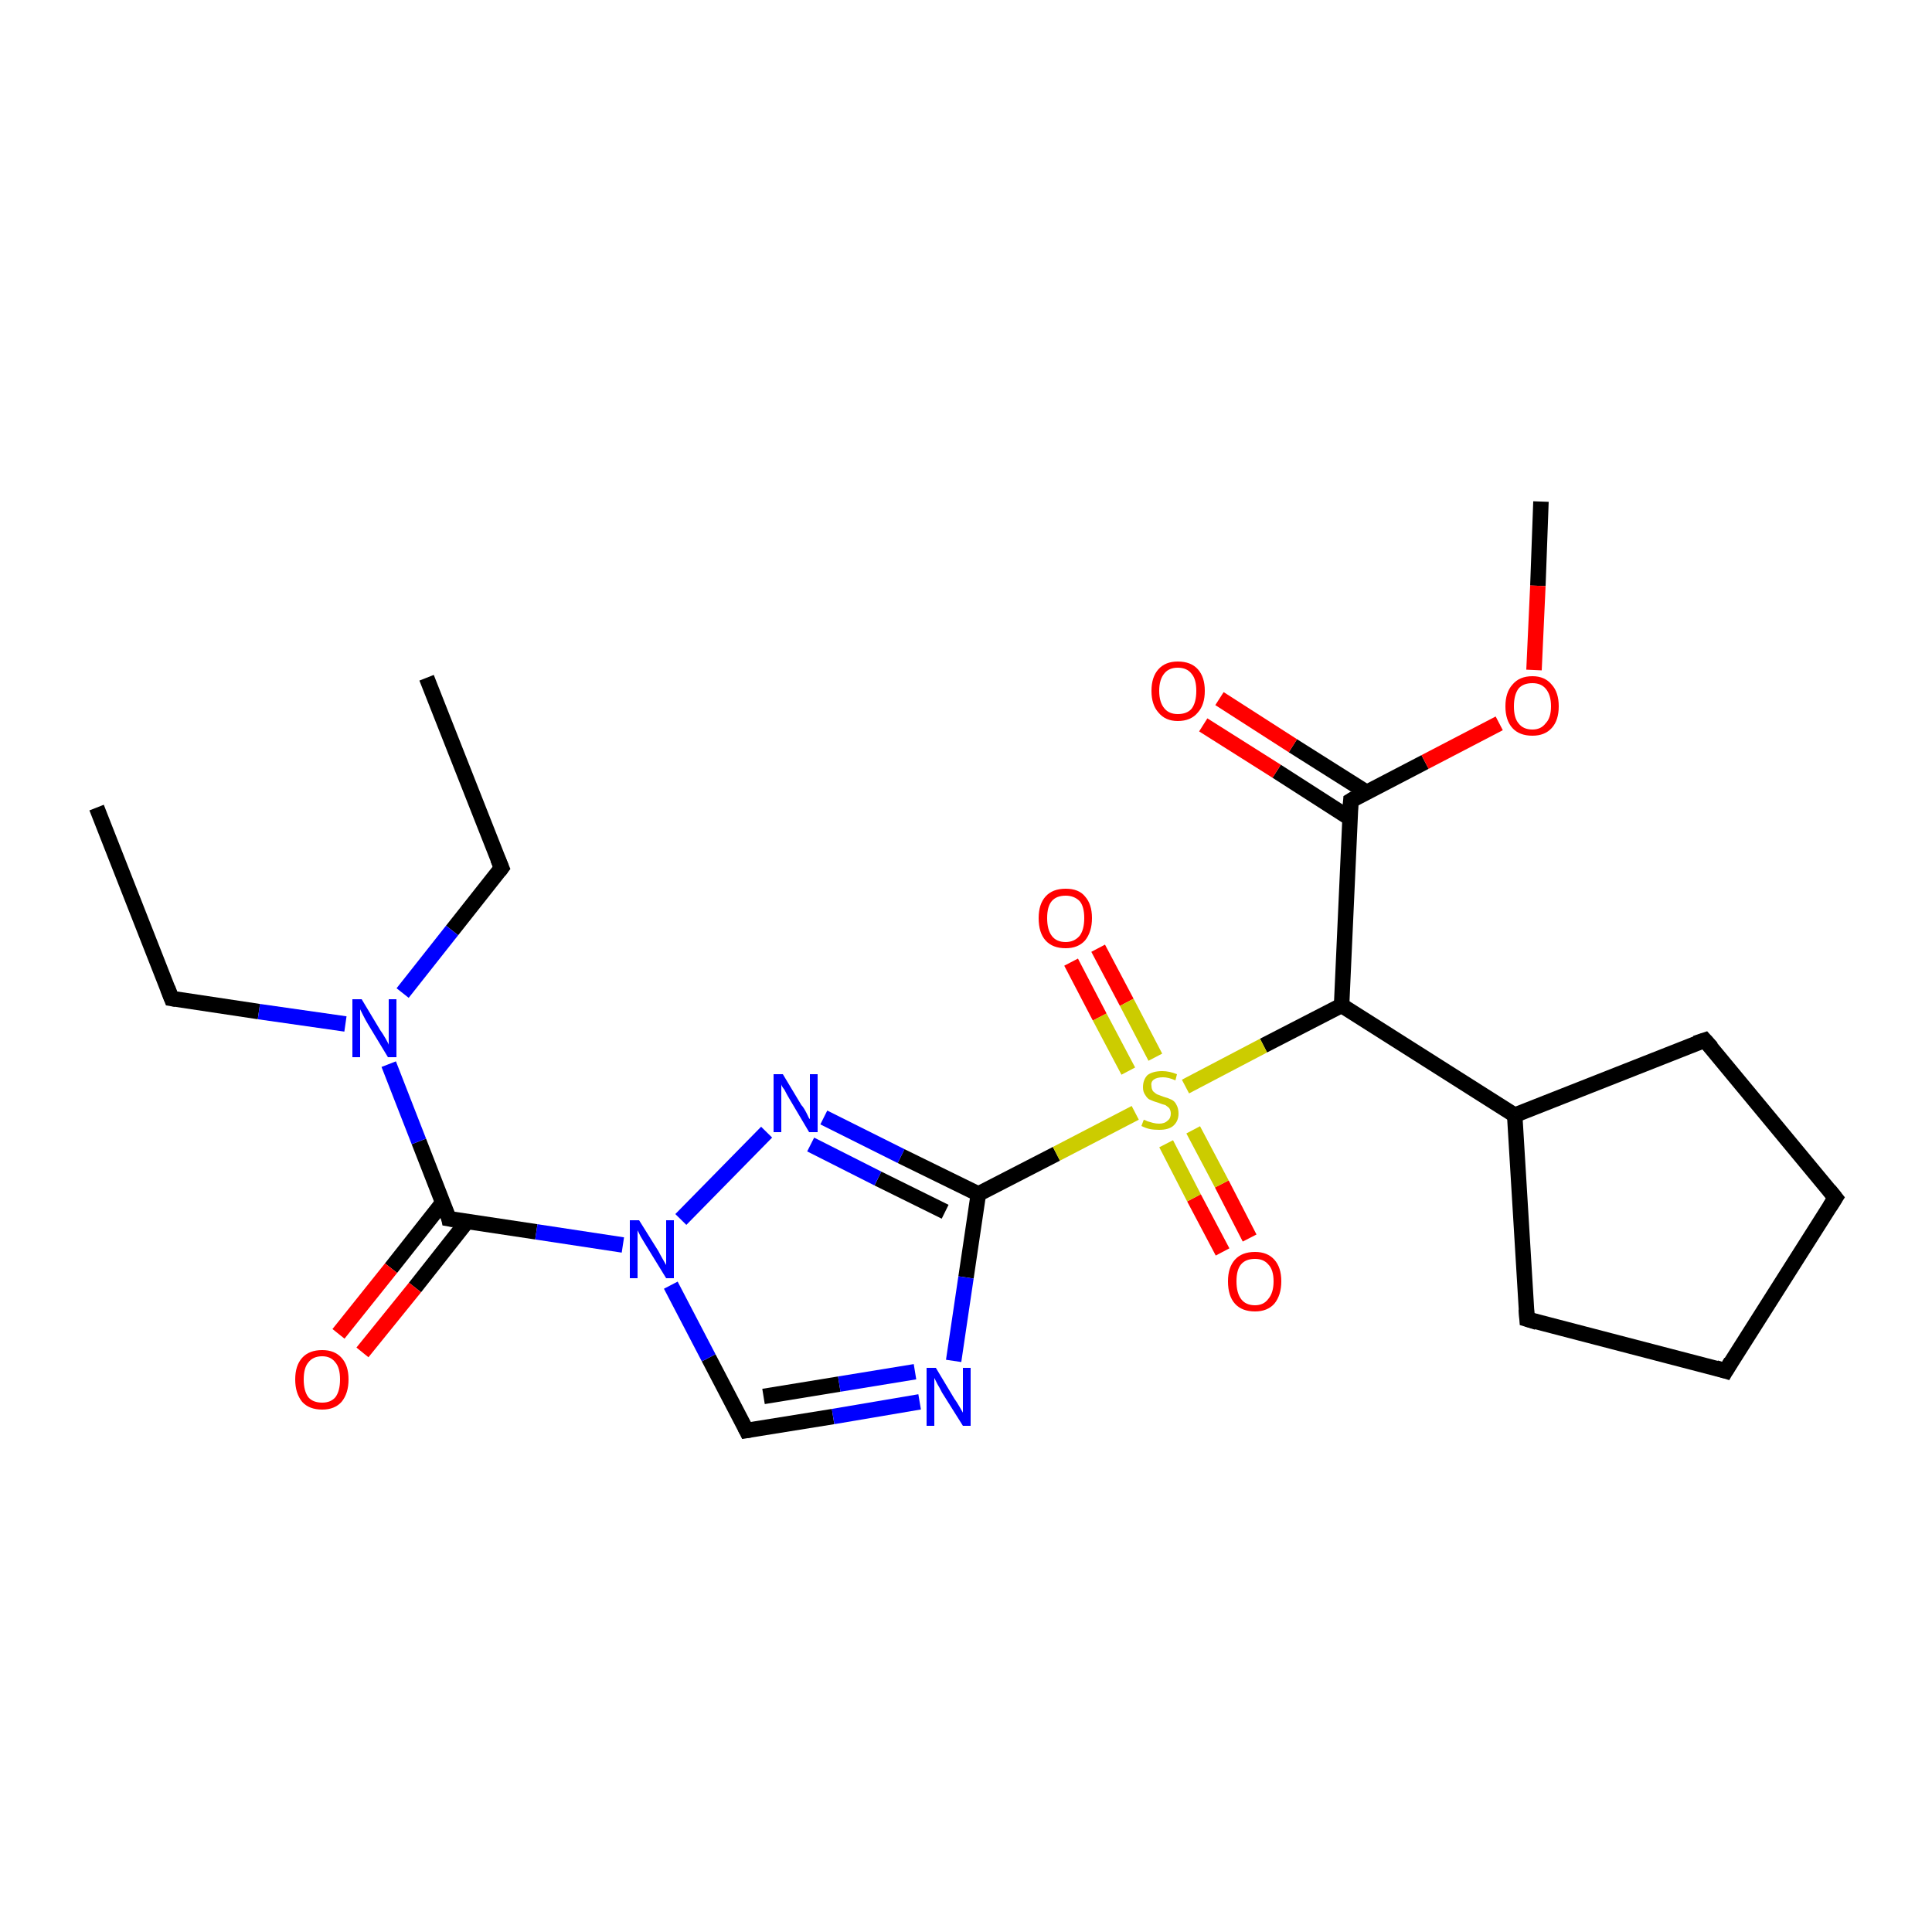 <?xml version='1.0' encoding='iso-8859-1'?>
<svg version='1.1' baseProfile='full'
              xmlns='http://www.w3.org/2000/svg'
                      xmlns:rdkit='http://www.rdkit.org/xml'
                      xmlns:xlink='http://www.w3.org/1999/xlink'
                  xml:space='preserve'
width='250px' height='250px' viewBox='0 0 250 250'>
<!-- END OF HEADER -->
<rect style='opacity:1.0;fill:#FFFFFF;stroke:none' width='250.0' height='250.0' x='0.0' y='0.0'> </rect>
<path class='bond-0 atom-0 atom-3' d='M 12.5,104.5 L 22.2,129.2' style='fill:none;fill-rule:evenodd;stroke:#000000;stroke-width:2.0px;stroke-linecap:butt;stroke-linejoin:miter;stroke-opacity:1' />
<path class='bond-1 atom-1 atom-4' d='M 55.2,87.7 L 64.9,112.3' style='fill:none;fill-rule:evenodd;stroke:#000000;stroke-width:2.0px;stroke-linecap:butt;stroke-linejoin:miter;stroke-opacity:1' />
<path class='bond-2 atom-2 atom-23' d='M 199.4,64.9 L 199.0,75.8' style='fill:none;fill-rule:evenodd;stroke:#000000;stroke-width:2.0px;stroke-linecap:butt;stroke-linejoin:miter;stroke-opacity:1' />
<path class='bond-2 atom-2 atom-23' d='M 199.0,75.8 L 198.5,86.7' style='fill:none;fill-rule:evenodd;stroke:#FF0000;stroke-width:2.0px;stroke-linecap:butt;stroke-linejoin:miter;stroke-opacity:1' />
<path class='bond-3 atom-3 atom-17' d='M 22.2,129.2 L 33.5,130.9' style='fill:none;fill-rule:evenodd;stroke:#000000;stroke-width:2.0px;stroke-linecap:butt;stroke-linejoin:miter;stroke-opacity:1' />
<path class='bond-3 atom-3 atom-17' d='M 33.5,130.9 L 44.7,132.5' style='fill:none;fill-rule:evenodd;stroke:#0000FF;stroke-width:2.0px;stroke-linecap:butt;stroke-linejoin:miter;stroke-opacity:1' />
<path class='bond-4 atom-4 atom-17' d='M 64.9,112.3 L 58.5,120.4' style='fill:none;fill-rule:evenodd;stroke:#000000;stroke-width:2.0px;stroke-linecap:butt;stroke-linejoin:miter;stroke-opacity:1' />
<path class='bond-4 atom-4 atom-17' d='M 58.5,120.4 L 52.1,128.5' style='fill:none;fill-rule:evenodd;stroke:#0000FF;stroke-width:2.0px;stroke-linecap:butt;stroke-linejoin:miter;stroke-opacity:1' />
<path class='bond-5 atom-5 atom-6' d='M 223.3,177.4 L 237.5,155.0' style='fill:none;fill-rule:evenodd;stroke:#000000;stroke-width:2.0px;stroke-linecap:butt;stroke-linejoin:miter;stroke-opacity:1' />
<path class='bond-6 atom-5 atom-7' d='M 223.3,177.4 L 197.6,170.7' style='fill:none;fill-rule:evenodd;stroke:#000000;stroke-width:2.0px;stroke-linecap:butt;stroke-linejoin:miter;stroke-opacity:1' />
<path class='bond-7 atom-6 atom-8' d='M 237.5,155.0 L 220.6,134.6' style='fill:none;fill-rule:evenodd;stroke:#000000;stroke-width:2.0px;stroke-linecap:butt;stroke-linejoin:miter;stroke-opacity:1' />
<path class='bond-8 atom-7 atom-10' d='M 197.6,170.7 L 196.0,144.3' style='fill:none;fill-rule:evenodd;stroke:#000000;stroke-width:2.0px;stroke-linecap:butt;stroke-linejoin:miter;stroke-opacity:1' />
<path class='bond-9 atom-8 atom-10' d='M 220.6,134.6 L 196.0,144.3' style='fill:none;fill-rule:evenodd;stroke:#000000;stroke-width:2.0px;stroke-linecap:butt;stroke-linejoin:miter;stroke-opacity:1' />
<path class='bond-10 atom-9 atom-15' d='M 96.6,185.1 L 107.8,183.3' style='fill:none;fill-rule:evenodd;stroke:#000000;stroke-width:2.0px;stroke-linecap:butt;stroke-linejoin:miter;stroke-opacity:1' />
<path class='bond-10 atom-9 atom-15' d='M 107.8,183.3 L 119.0,181.4' style='fill:none;fill-rule:evenodd;stroke:#0000FF;stroke-width:2.0px;stroke-linecap:butt;stroke-linejoin:miter;stroke-opacity:1' />
<path class='bond-10 atom-9 atom-15' d='M 98.8,180.7 L 108.6,179.1' style='fill:none;fill-rule:evenodd;stroke:#000000;stroke-width:2.0px;stroke-linecap:butt;stroke-linejoin:miter;stroke-opacity:1' />
<path class='bond-10 atom-9 atom-15' d='M 108.6,179.1 L 118.4,177.5' style='fill:none;fill-rule:evenodd;stroke:#0000FF;stroke-width:2.0px;stroke-linecap:butt;stroke-linejoin:miter;stroke-opacity:1' />
<path class='bond-11 atom-9 atom-18' d='M 96.6,185.1 L 91.7,175.7' style='fill:none;fill-rule:evenodd;stroke:#000000;stroke-width:2.0px;stroke-linecap:butt;stroke-linejoin:miter;stroke-opacity:1' />
<path class='bond-11 atom-9 atom-18' d='M 91.7,175.7 L 86.8,166.3' style='fill:none;fill-rule:evenodd;stroke:#0000FF;stroke-width:2.0px;stroke-linecap:butt;stroke-linejoin:miter;stroke-opacity:1' />
<path class='bond-12 atom-10 atom-11' d='M 196.0,144.3 L 173.6,130.1' style='fill:none;fill-rule:evenodd;stroke:#000000;stroke-width:2.0px;stroke-linecap:butt;stroke-linejoin:miter;stroke-opacity:1' />
<path class='bond-13 atom-11 atom-12' d='M 173.6,130.1 L 174.8,103.6' style='fill:none;fill-rule:evenodd;stroke:#000000;stroke-width:2.0px;stroke-linecap:butt;stroke-linejoin:miter;stroke-opacity:1' />
<path class='bond-14 atom-11 atom-24' d='M 173.6,130.1 L 163.5,135.3' style='fill:none;fill-rule:evenodd;stroke:#000000;stroke-width:2.0px;stroke-linecap:butt;stroke-linejoin:miter;stroke-opacity:1' />
<path class='bond-14 atom-11 atom-24' d='M 163.5,135.3 L 153.4,140.6' style='fill:none;fill-rule:evenodd;stroke:#CCCC00;stroke-width:2.0px;stroke-linecap:butt;stroke-linejoin:miter;stroke-opacity:1' />
<path class='bond-15 atom-12 atom-19' d='M 176.8,102.5 L 167.3,96.5' style='fill:none;fill-rule:evenodd;stroke:#000000;stroke-width:2.0px;stroke-linecap:butt;stroke-linejoin:miter;stroke-opacity:1' />
<path class='bond-15 atom-12 atom-19' d='M 167.3,96.5 L 157.8,90.4' style='fill:none;fill-rule:evenodd;stroke:#FF0000;stroke-width:2.0px;stroke-linecap:butt;stroke-linejoin:miter;stroke-opacity:1' />
<path class='bond-15 atom-12 atom-19' d='M 174.7,105.9 L 165.2,99.8' style='fill:none;fill-rule:evenodd;stroke:#000000;stroke-width:2.0px;stroke-linecap:butt;stroke-linejoin:miter;stroke-opacity:1' />
<path class='bond-15 atom-12 atom-19' d='M 165.2,99.8 L 155.7,93.8' style='fill:none;fill-rule:evenodd;stroke:#FF0000;stroke-width:2.0px;stroke-linecap:butt;stroke-linejoin:miter;stroke-opacity:1' />
<path class='bond-16 atom-12 atom-23' d='M 174.8,103.6 L 184.4,98.6' style='fill:none;fill-rule:evenodd;stroke:#000000;stroke-width:2.0px;stroke-linecap:butt;stroke-linejoin:miter;stroke-opacity:1' />
<path class='bond-16 atom-12 atom-23' d='M 184.4,98.6 L 194.0,93.6' style='fill:none;fill-rule:evenodd;stroke:#FF0000;stroke-width:2.0px;stroke-linecap:butt;stroke-linejoin:miter;stroke-opacity:1' />
<path class='bond-17 atom-13 atom-15' d='M 126.6,154.5 L 125.0,165.3' style='fill:none;fill-rule:evenodd;stroke:#000000;stroke-width:2.0px;stroke-linecap:butt;stroke-linejoin:miter;stroke-opacity:1' />
<path class='bond-17 atom-13 atom-15' d='M 125.0,165.3 L 123.4,176.1' style='fill:none;fill-rule:evenodd;stroke:#0000FF;stroke-width:2.0px;stroke-linecap:butt;stroke-linejoin:miter;stroke-opacity:1' />
<path class='bond-18 atom-13 atom-16' d='M 126.6,154.5 L 116.6,149.6' style='fill:none;fill-rule:evenodd;stroke:#000000;stroke-width:2.0px;stroke-linecap:butt;stroke-linejoin:miter;stroke-opacity:1' />
<path class='bond-18 atom-13 atom-16' d='M 116.6,149.6 L 106.6,144.6' style='fill:none;fill-rule:evenodd;stroke:#0000FF;stroke-width:2.0px;stroke-linecap:butt;stroke-linejoin:miter;stroke-opacity:1' />
<path class='bond-18 atom-13 atom-16' d='M 122.3,156.8 L 113.6,152.5' style='fill:none;fill-rule:evenodd;stroke:#000000;stroke-width:2.0px;stroke-linecap:butt;stroke-linejoin:miter;stroke-opacity:1' />
<path class='bond-18 atom-13 atom-16' d='M 113.6,152.5 L 104.9,148.1' style='fill:none;fill-rule:evenodd;stroke:#0000FF;stroke-width:2.0px;stroke-linecap:butt;stroke-linejoin:miter;stroke-opacity:1' />
<path class='bond-19 atom-13 atom-24' d='M 126.6,154.5 L 136.7,149.3' style='fill:none;fill-rule:evenodd;stroke:#000000;stroke-width:2.0px;stroke-linecap:butt;stroke-linejoin:miter;stroke-opacity:1' />
<path class='bond-19 atom-13 atom-24' d='M 136.7,149.3 L 146.9,144.0' style='fill:none;fill-rule:evenodd;stroke:#CCCC00;stroke-width:2.0px;stroke-linecap:butt;stroke-linejoin:miter;stroke-opacity:1' />
<path class='bond-20 atom-14 atom-17' d='M 58.1,157.7 L 54.2,147.7' style='fill:none;fill-rule:evenodd;stroke:#000000;stroke-width:2.0px;stroke-linecap:butt;stroke-linejoin:miter;stroke-opacity:1' />
<path class='bond-20 atom-14 atom-17' d='M 54.2,147.7 L 50.3,137.7' style='fill:none;fill-rule:evenodd;stroke:#0000FF;stroke-width:2.0px;stroke-linecap:butt;stroke-linejoin:miter;stroke-opacity:1' />
<path class='bond-21 atom-14 atom-18' d='M 58.1,157.7 L 69.4,159.4' style='fill:none;fill-rule:evenodd;stroke:#000000;stroke-width:2.0px;stroke-linecap:butt;stroke-linejoin:miter;stroke-opacity:1' />
<path class='bond-21 atom-14 atom-18' d='M 69.4,159.4 L 80.6,161.1' style='fill:none;fill-rule:evenodd;stroke:#0000FF;stroke-width:2.0px;stroke-linecap:butt;stroke-linejoin:miter;stroke-opacity:1' />
<path class='bond-22 atom-14 atom-20' d='M 57.3,155.6 L 50.6,164.1' style='fill:none;fill-rule:evenodd;stroke:#000000;stroke-width:2.0px;stroke-linecap:butt;stroke-linejoin:miter;stroke-opacity:1' />
<path class='bond-22 atom-14 atom-20' d='M 50.6,164.1 L 43.8,172.6' style='fill:none;fill-rule:evenodd;stroke:#FF0000;stroke-width:2.0px;stroke-linecap:butt;stroke-linejoin:miter;stroke-opacity:1' />
<path class='bond-22 atom-14 atom-20' d='M 60.4,158.1 L 53.7,166.6' style='fill:none;fill-rule:evenodd;stroke:#000000;stroke-width:2.0px;stroke-linecap:butt;stroke-linejoin:miter;stroke-opacity:1' />
<path class='bond-22 atom-14 atom-20' d='M 53.7,166.6 L 46.9,175.0' style='fill:none;fill-rule:evenodd;stroke:#FF0000;stroke-width:2.0px;stroke-linecap:butt;stroke-linejoin:miter;stroke-opacity:1' />
<path class='bond-23 atom-16 atom-18' d='M 99.2,146.5 L 88.1,157.8' style='fill:none;fill-rule:evenodd;stroke:#0000FF;stroke-width:2.0px;stroke-linecap:butt;stroke-linejoin:miter;stroke-opacity:1' />
<path class='bond-24 atom-21 atom-24' d='M 142.1,122.7 L 145.8,129.7' style='fill:none;fill-rule:evenodd;stroke:#FF0000;stroke-width:2.0px;stroke-linecap:butt;stroke-linejoin:miter;stroke-opacity:1' />
<path class='bond-24 atom-21 atom-24' d='M 145.8,129.7 L 149.5,136.8' style='fill:none;fill-rule:evenodd;stroke:#CCCC00;stroke-width:2.0px;stroke-linecap:butt;stroke-linejoin:miter;stroke-opacity:1' />
<path class='bond-24 atom-21 atom-24' d='M 138.6,124.5 L 142.3,131.6' style='fill:none;fill-rule:evenodd;stroke:#FF0000;stroke-width:2.0px;stroke-linecap:butt;stroke-linejoin:miter;stroke-opacity:1' />
<path class='bond-24 atom-21 atom-24' d='M 142.3,131.6 L 146.0,138.6' style='fill:none;fill-rule:evenodd;stroke:#CCCC00;stroke-width:2.0px;stroke-linecap:butt;stroke-linejoin:miter;stroke-opacity:1' />
<path class='bond-25 atom-22 atom-24' d='M 158.2,162.0 L 154.5,155.0' style='fill:none;fill-rule:evenodd;stroke:#FF0000;stroke-width:2.0px;stroke-linecap:butt;stroke-linejoin:miter;stroke-opacity:1' />
<path class='bond-25 atom-22 atom-24' d='M 154.5,155.0 L 150.9,148.0' style='fill:none;fill-rule:evenodd;stroke:#CCCC00;stroke-width:2.0px;stroke-linecap:butt;stroke-linejoin:miter;stroke-opacity:1' />
<path class='bond-25 atom-22 atom-24' d='M 161.7,160.2 L 158.1,153.2' style='fill:none;fill-rule:evenodd;stroke:#FF0000;stroke-width:2.0px;stroke-linecap:butt;stroke-linejoin:miter;stroke-opacity:1' />
<path class='bond-25 atom-22 atom-24' d='M 158.1,153.2 L 154.4,146.2' style='fill:none;fill-rule:evenodd;stroke:#CCCC00;stroke-width:2.0px;stroke-linecap:butt;stroke-linejoin:miter;stroke-opacity:1' />
<path d='M 21.7,127.9 L 22.2,129.2 L 22.8,129.3' style='fill:none;stroke:#000000;stroke-width:2.0px;stroke-linecap:butt;stroke-linejoin:miter;stroke-opacity:1;' />
<path d='M 64.4,111.1 L 64.9,112.3 L 64.6,112.7' style='fill:none;stroke:#000000;stroke-width:2.0px;stroke-linecap:butt;stroke-linejoin:miter;stroke-opacity:1;' />
<path d='M 224.0,176.2 L 223.3,177.4 L 222.0,177.0' style='fill:none;stroke:#000000;stroke-width:2.0px;stroke-linecap:butt;stroke-linejoin:miter;stroke-opacity:1;' />
<path d='M 236.8,156.1 L 237.5,155.0 L 236.7,154.0' style='fill:none;stroke:#000000;stroke-width:2.0px;stroke-linecap:butt;stroke-linejoin:miter;stroke-opacity:1;' />
<path d='M 198.9,171.1 L 197.6,170.7 L 197.5,169.4' style='fill:none;stroke:#000000;stroke-width:2.0px;stroke-linecap:butt;stroke-linejoin:miter;stroke-opacity:1;' />
<path d='M 221.5,135.6 L 220.6,134.6 L 219.4,135.0' style='fill:none;stroke:#000000;stroke-width:2.0px;stroke-linecap:butt;stroke-linejoin:miter;stroke-opacity:1;' />
<path d='M 97.2,185.0 L 96.6,185.1 L 96.4,184.7' style='fill:none;stroke:#000000;stroke-width:2.0px;stroke-linecap:butt;stroke-linejoin:miter;stroke-opacity:1;' />
<path d='M 174.7,104.9 L 174.8,103.6 L 175.3,103.3' style='fill:none;stroke:#000000;stroke-width:2.0px;stroke-linecap:butt;stroke-linejoin:miter;stroke-opacity:1;' />
<path d='M 58.0,157.2 L 58.1,157.7 L 58.7,157.8' style='fill:none;stroke:#000000;stroke-width:2.0px;stroke-linecap:butt;stroke-linejoin:miter;stroke-opacity:1;' />
<path class='atom-15' d='M 121.1 177.0
L 123.5 181.0
Q 123.8 181.4, 124.2 182.1
Q 124.6 182.8, 124.6 182.8
L 124.6 177.0
L 125.6 177.0
L 125.6 184.5
L 124.6 184.5
L 121.9 180.2
Q 121.6 179.6, 121.3 179.1
Q 121.0 178.5, 120.9 178.3
L 120.9 184.5
L 119.9 184.5
L 119.9 177.0
L 121.1 177.0
' fill='#0000FF'/>
<path class='atom-16' d='M 101.3 139.0
L 103.7 143.0
Q 104.0 143.3, 104.4 144.1
Q 104.7 144.8, 104.8 144.8
L 104.8 139.0
L 105.8 139.0
L 105.8 146.5
L 104.7 146.5
L 102.1 142.1
Q 101.8 141.6, 101.5 141.0
Q 101.1 140.5, 101.1 140.3
L 101.1 146.5
L 100.1 146.5
L 100.1 139.0
L 101.3 139.0
' fill='#0000FF'/>
<path class='atom-17' d='M 46.8 129.3
L 49.2 133.3
Q 49.5 133.7, 49.9 134.4
Q 50.3 135.1, 50.3 135.2
L 50.3 129.3
L 51.3 129.3
L 51.3 136.8
L 50.2 136.8
L 47.6 132.5
Q 47.3 132.0, 47.0 131.4
Q 46.7 130.8, 46.6 130.6
L 46.6 136.8
L 45.6 136.8
L 45.6 129.3
L 46.8 129.3
' fill='#0000FF'/>
<path class='atom-18' d='M 82.7 157.9
L 85.2 161.9
Q 85.4 162.3, 85.8 163.0
Q 86.2 163.7, 86.2 163.7
L 86.2 157.9
L 87.2 157.9
L 87.2 165.4
L 86.2 165.4
L 83.5 161.0
Q 83.2 160.5, 82.9 160.0
Q 82.6 159.4, 82.5 159.2
L 82.5 165.4
L 81.5 165.4
L 81.5 157.9
L 82.7 157.9
' fill='#0000FF'/>
<path class='atom-19' d='M 149.0 89.4
Q 149.0 87.6, 149.9 86.6
Q 150.8 85.6, 152.4 85.6
Q 154.1 85.6, 155.0 86.6
Q 155.9 87.6, 155.9 89.4
Q 155.9 91.2, 155.0 92.2
Q 154.1 93.3, 152.4 93.3
Q 150.8 93.3, 149.9 92.2
Q 149.0 91.2, 149.0 89.4
M 152.4 92.4
Q 153.6 92.4, 154.2 91.7
Q 154.8 90.9, 154.8 89.4
Q 154.8 87.9, 154.2 87.2
Q 153.6 86.4, 152.4 86.4
Q 151.3 86.4, 150.7 87.1
Q 150.0 87.9, 150.0 89.4
Q 150.0 90.9, 150.7 91.7
Q 151.3 92.4, 152.4 92.4
' fill='#FF0000'/>
<path class='atom-20' d='M 38.2 178.5
Q 38.2 176.7, 39.1 175.7
Q 40.0 174.7, 41.7 174.7
Q 43.3 174.7, 44.2 175.7
Q 45.1 176.7, 45.1 178.5
Q 45.1 180.3, 44.2 181.4
Q 43.3 182.4, 41.7 182.4
Q 40.0 182.4, 39.1 181.4
Q 38.2 180.3, 38.2 178.5
M 41.7 181.5
Q 42.8 181.5, 43.4 180.8
Q 44.0 180.0, 44.0 178.5
Q 44.0 177.0, 43.4 176.3
Q 42.8 175.5, 41.7 175.5
Q 40.5 175.5, 39.9 176.3
Q 39.3 177.0, 39.3 178.5
Q 39.3 180.0, 39.9 180.8
Q 40.5 181.5, 41.7 181.5
' fill='#FF0000'/>
<path class='atom-21' d='M 134.4 118.8
Q 134.4 117.0, 135.3 116.0
Q 136.2 115.0, 137.9 115.0
Q 139.6 115.0, 140.4 116.0
Q 141.3 117.0, 141.3 118.8
Q 141.3 120.6, 140.4 121.7
Q 139.5 122.7, 137.9 122.7
Q 136.2 122.7, 135.3 121.7
Q 134.4 120.7, 134.4 118.8
M 137.9 121.9
Q 139.0 121.9, 139.7 121.1
Q 140.3 120.3, 140.3 118.8
Q 140.3 117.3, 139.7 116.6
Q 139.0 115.9, 137.9 115.9
Q 136.7 115.9, 136.1 116.6
Q 135.5 117.3, 135.5 118.8
Q 135.5 120.3, 136.1 121.1
Q 136.7 121.9, 137.9 121.9
' fill='#FF0000'/>
<path class='atom-22' d='M 158.9 165.8
Q 158.9 164.0, 159.8 163.0
Q 160.7 162.0, 162.4 162.0
Q 164.0 162.0, 164.9 163.0
Q 165.8 164.0, 165.8 165.8
Q 165.8 167.6, 164.9 168.7
Q 164.0 169.7, 162.4 169.7
Q 160.7 169.7, 159.8 168.7
Q 158.9 167.7, 158.9 165.8
M 162.4 168.9
Q 163.5 168.9, 164.1 168.1
Q 164.8 167.3, 164.8 165.8
Q 164.8 164.3, 164.1 163.6
Q 163.5 162.9, 162.4 162.9
Q 161.2 162.9, 160.6 163.6
Q 160.0 164.3, 160.0 165.8
Q 160.0 167.3, 160.6 168.1
Q 161.2 168.9, 162.4 168.9
' fill='#FF0000'/>
<path class='atom-23' d='M 194.8 91.4
Q 194.8 89.6, 195.7 88.6
Q 196.6 87.5, 198.3 87.5
Q 199.9 87.5, 200.8 88.6
Q 201.7 89.6, 201.7 91.4
Q 201.7 93.2, 200.8 94.2
Q 199.9 95.2, 198.3 95.2
Q 196.6 95.2, 195.7 94.2
Q 194.8 93.2, 194.8 91.4
M 198.3 94.4
Q 199.4 94.4, 200.0 93.6
Q 200.7 92.9, 200.7 91.4
Q 200.7 89.9, 200.0 89.1
Q 199.4 88.4, 198.3 88.4
Q 197.1 88.4, 196.5 89.1
Q 195.9 89.9, 195.9 91.4
Q 195.9 92.9, 196.5 93.6
Q 197.1 94.4, 198.3 94.4
' fill='#FF0000'/>
<path class='atom-24' d='M 148.0 144.9
Q 148.1 144.9, 148.5 145.1
Q 148.8 145.2, 149.2 145.3
Q 149.6 145.4, 150.0 145.4
Q 150.7 145.4, 151.1 145.0
Q 151.5 144.7, 151.5 144.1
Q 151.5 143.7, 151.3 143.4
Q 151.1 143.2, 150.8 143.0
Q 150.4 142.9, 149.9 142.7
Q 149.2 142.5, 148.8 142.3
Q 148.5 142.2, 148.2 141.7
Q 147.9 141.3, 147.9 140.7
Q 147.9 139.7, 148.5 139.1
Q 149.2 138.6, 150.4 138.6
Q 151.3 138.6, 152.3 139.0
L 152.1 139.8
Q 151.2 139.4, 150.5 139.4
Q 149.7 139.4, 149.3 139.7
Q 148.9 140.0, 149.0 140.5
Q 149.0 140.9, 149.2 141.2
Q 149.4 141.4, 149.7 141.6
Q 150.0 141.7, 150.5 141.9
Q 151.2 142.1, 151.6 142.3
Q 152.0 142.5, 152.2 142.9
Q 152.5 143.4, 152.5 144.1
Q 152.5 145.1, 151.8 145.7
Q 151.2 146.2, 150.0 146.2
Q 149.3 146.2, 148.8 146.1
Q 148.3 146.0, 147.7 145.7
L 148.0 144.9
' fill='#CCCC00'/>
</svg>
